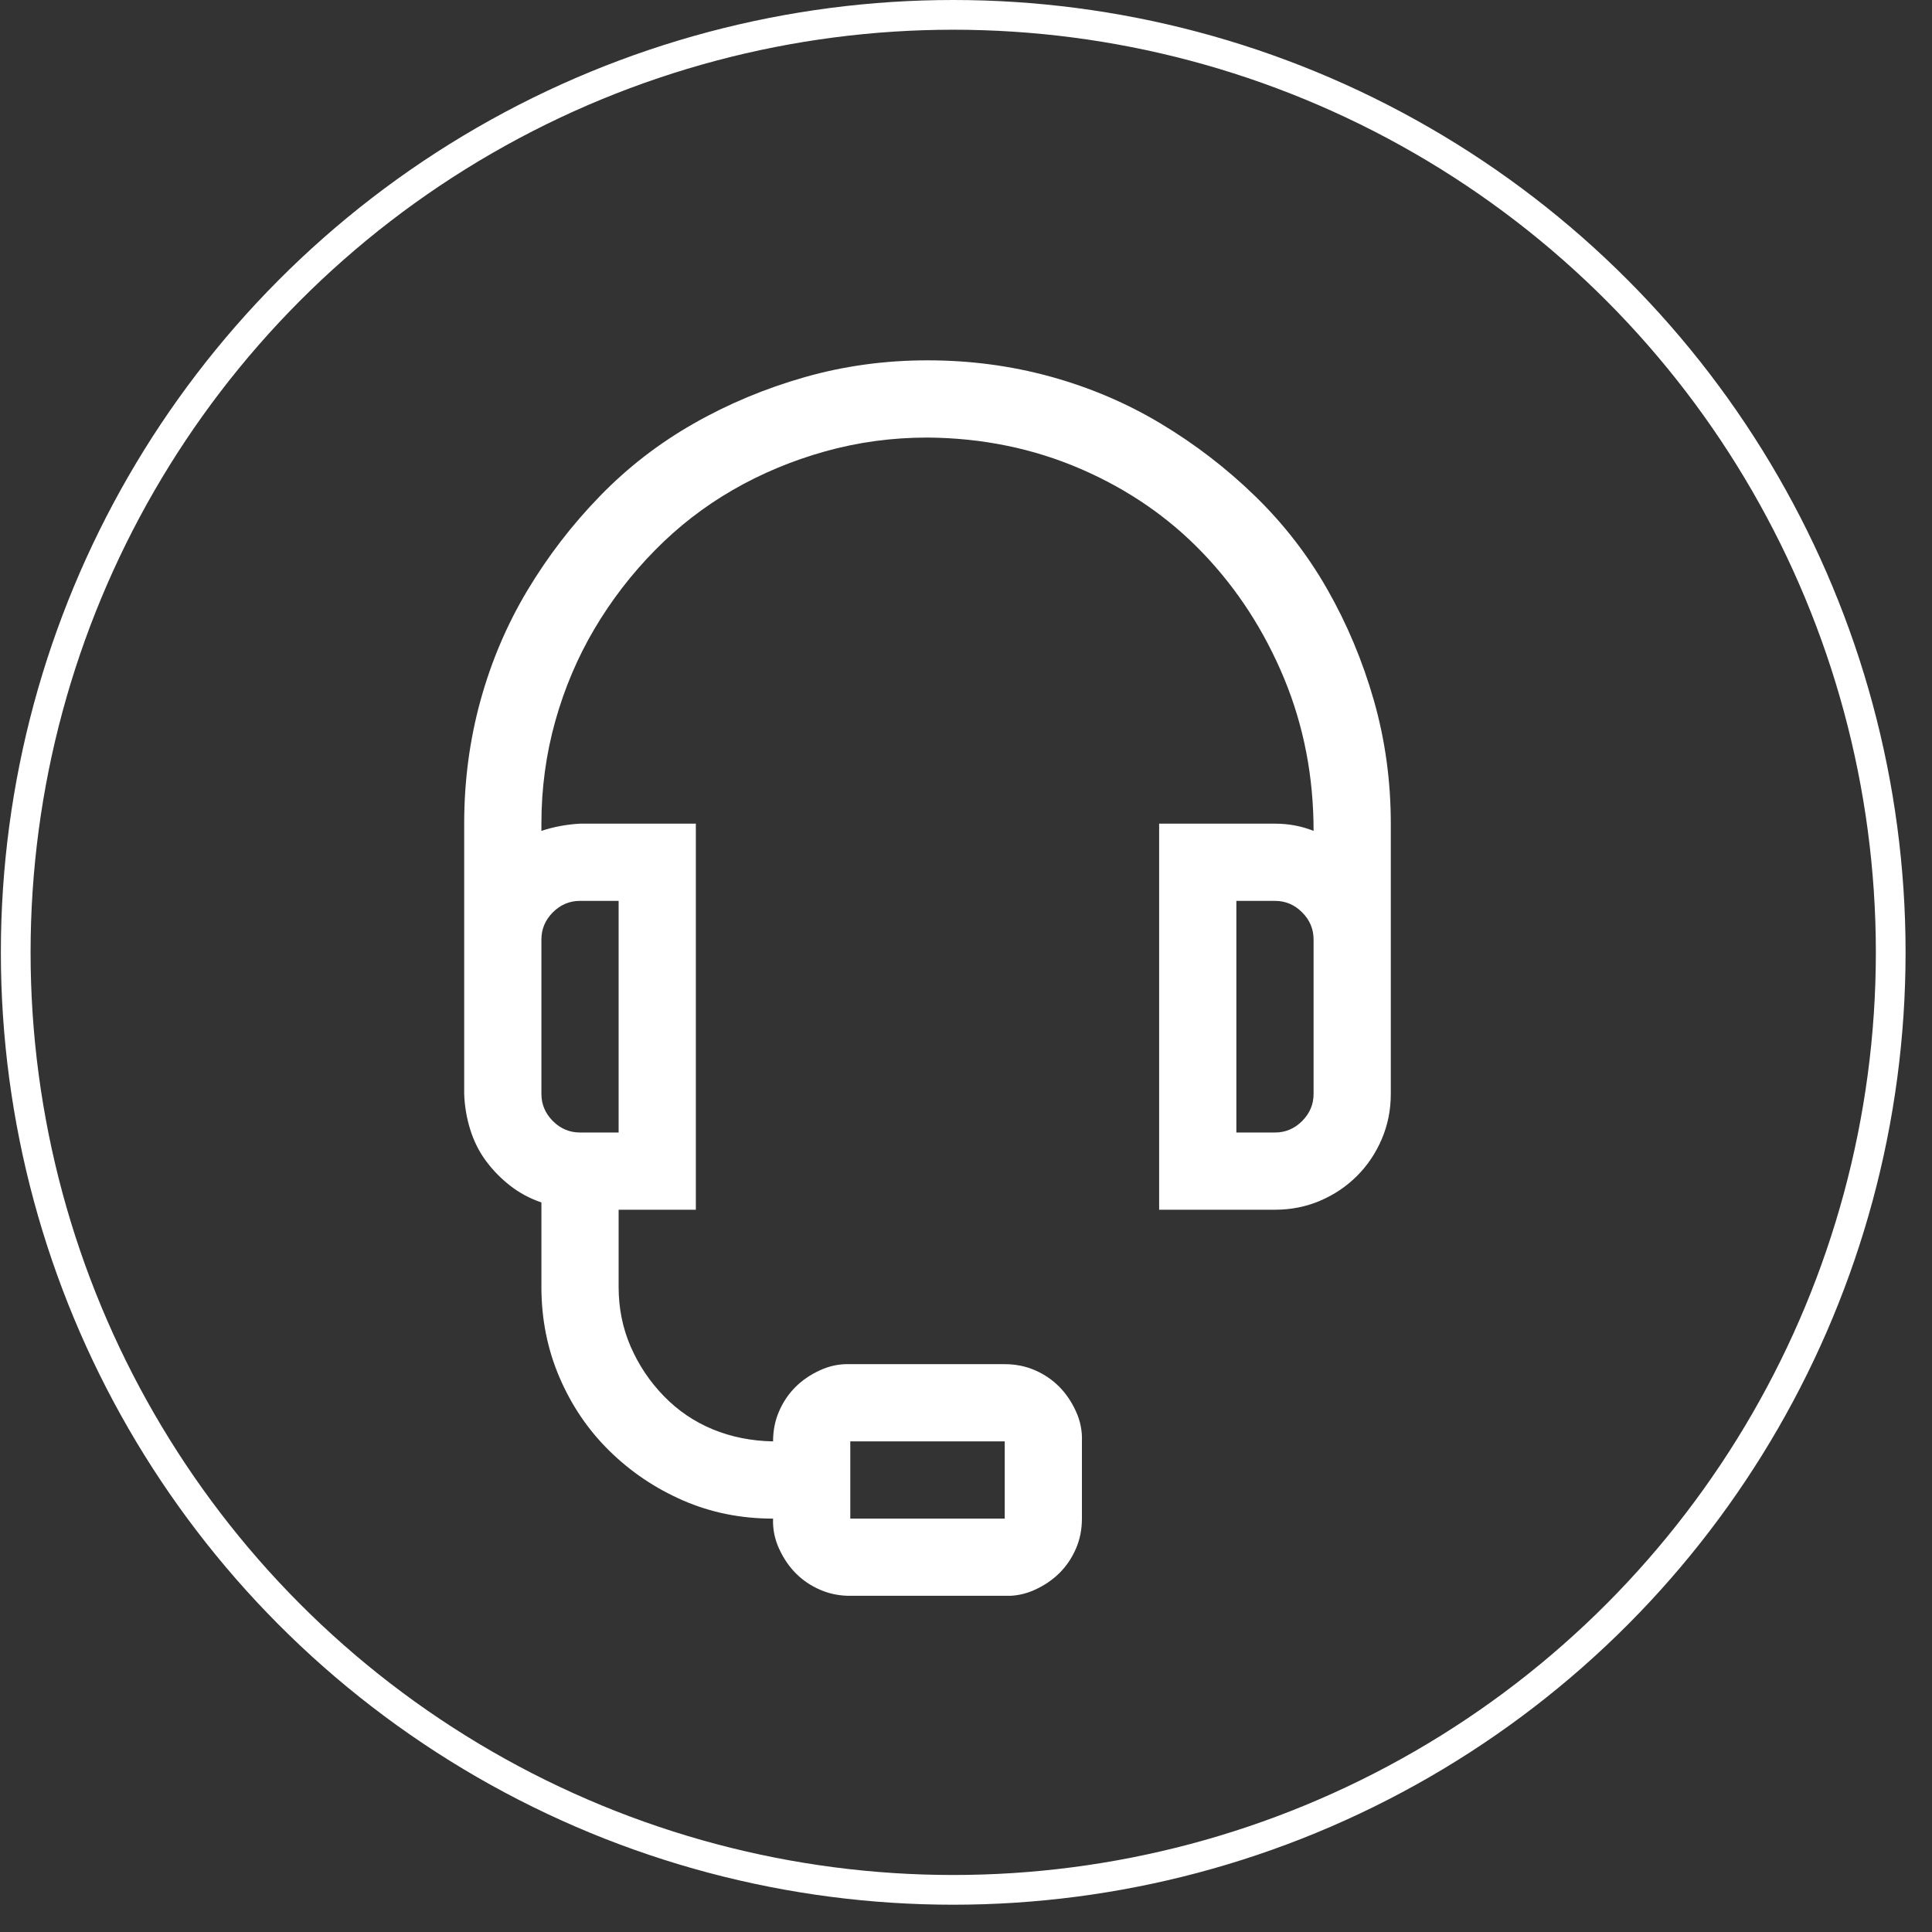<svg width="65" height="65" viewBox="0 0 65 65" fill="none" xmlns="http://www.w3.org/2000/svg">
<rect x="0" y="0" width="65" height="65" fill="#333333" stroke="none"/>
<g clip-path="url(#clip0_80_422)">
<path d="M31.205 12.123C32.639 12.123 34.019 12.306 35.345 12.671C36.671 13.037 37.909 13.564 39.059 14.255C40.209 14.945 41.265 15.756 42.225 16.69C43.186 17.624 43.998 18.672 44.661 19.836C45.324 21 45.845 22.244 46.224 23.57C46.602 24.896 46.792 26.276 46.792 27.711V36.803C46.792 37.344 46.69 37.852 46.487 38.325C46.284 38.799 46.007 39.212 45.655 39.563C45.303 39.915 44.891 40.193 44.417 40.396C43.944 40.599 43.436 40.7 42.895 40.7H38.998V27.711H42.895C43.125 27.711 43.348 27.731 43.565 27.772C43.781 27.812 43.991 27.873 44.194 27.954C44.194 26.128 43.862 24.416 43.2 22.819C42.536 21.223 41.63 19.822 40.48 18.618C39.33 17.414 37.956 16.467 36.36 15.777C34.763 15.087 33.045 14.735 31.205 14.721C30.014 14.721 28.864 14.877 27.754 15.188C26.645 15.499 25.61 15.932 24.649 16.487C23.688 17.042 22.816 17.718 22.031 18.517C21.246 19.315 20.57 20.194 20.001 21.155C19.433 22.116 18.993 23.151 18.682 24.26C18.371 25.37 18.215 26.52 18.215 27.711V27.954C18.418 27.887 18.628 27.832 18.844 27.792C19.061 27.751 19.284 27.724 19.514 27.711H23.411V40.7H20.813V43.298C20.813 44.015 20.948 44.685 21.219 45.307C21.49 45.93 21.862 46.484 22.335 46.971C22.809 47.459 23.357 47.831 23.979 48.088C24.602 48.345 25.278 48.48 26.009 48.494C26.009 48.128 26.076 47.79 26.212 47.479C26.347 47.168 26.53 46.897 26.76 46.667C26.99 46.437 27.267 46.248 27.592 46.099C27.917 45.95 28.255 45.882 28.607 45.896H33.803C34.168 45.896 34.506 45.964 34.817 46.099C35.129 46.234 35.399 46.417 35.629 46.647C35.859 46.877 36.048 47.154 36.197 47.479C36.346 47.804 36.414 48.142 36.4 48.494V51.092C36.4 51.457 36.333 51.795 36.197 52.106C36.062 52.418 35.879 52.688 35.649 52.918C35.419 53.148 35.142 53.338 34.817 53.486C34.492 53.635 34.154 53.703 33.803 53.69H28.607C28.241 53.69 27.903 53.622 27.592 53.486C27.281 53.351 27.01 53.169 26.78 52.938C26.55 52.709 26.361 52.431 26.212 52.106C26.063 51.782 25.995 51.443 26.009 51.092C24.926 51.092 23.918 50.889 22.985 50.483C22.051 50.077 21.226 49.522 20.509 48.819C19.791 48.115 19.23 47.289 18.824 46.342C18.418 45.395 18.215 44.38 18.215 43.298V40.456C17.823 40.321 17.471 40.132 17.16 39.888C16.849 39.645 16.578 39.367 16.348 39.056C16.118 38.745 15.942 38.393 15.82 38.001C15.698 37.608 15.631 37.209 15.617 36.803V27.711C15.617 26.276 15.8 24.896 16.165 23.57C16.531 22.244 17.058 21.006 17.748 19.856C18.438 18.706 19.25 17.651 20.184 16.69C21.117 15.729 22.166 14.918 23.33 14.255C24.493 13.591 25.738 13.071 27.064 12.692C28.39 12.313 29.77 12.123 31.205 12.123ZM28.607 51.092H33.803V48.494H28.607V51.092ZM19.514 30.309C19.162 30.309 18.858 30.437 18.601 30.694C18.344 30.951 18.215 31.256 18.215 31.608V36.803C18.215 37.155 18.344 37.459 18.601 37.717C18.858 37.974 19.162 38.102 19.514 38.102H20.813V30.309H19.514ZM44.194 31.608C44.194 31.256 44.065 30.951 43.808 30.694C43.551 30.437 43.247 30.309 42.895 30.309H41.596V38.102H42.895C43.247 38.102 43.551 37.974 43.808 37.717C44.065 37.459 44.194 37.155 44.194 36.803V31.608Z" fill="white"/>
</g>
<circle cx="32.07" cy="32.041" r="31.541" stroke="white"/>
<defs>
<clipPath id="clip0_80_422">
<rect width="41.566" height="41.566" fill="white" transform="translate(10.421 12.123)"/>
</clipPath>
</defs>
</svg>
